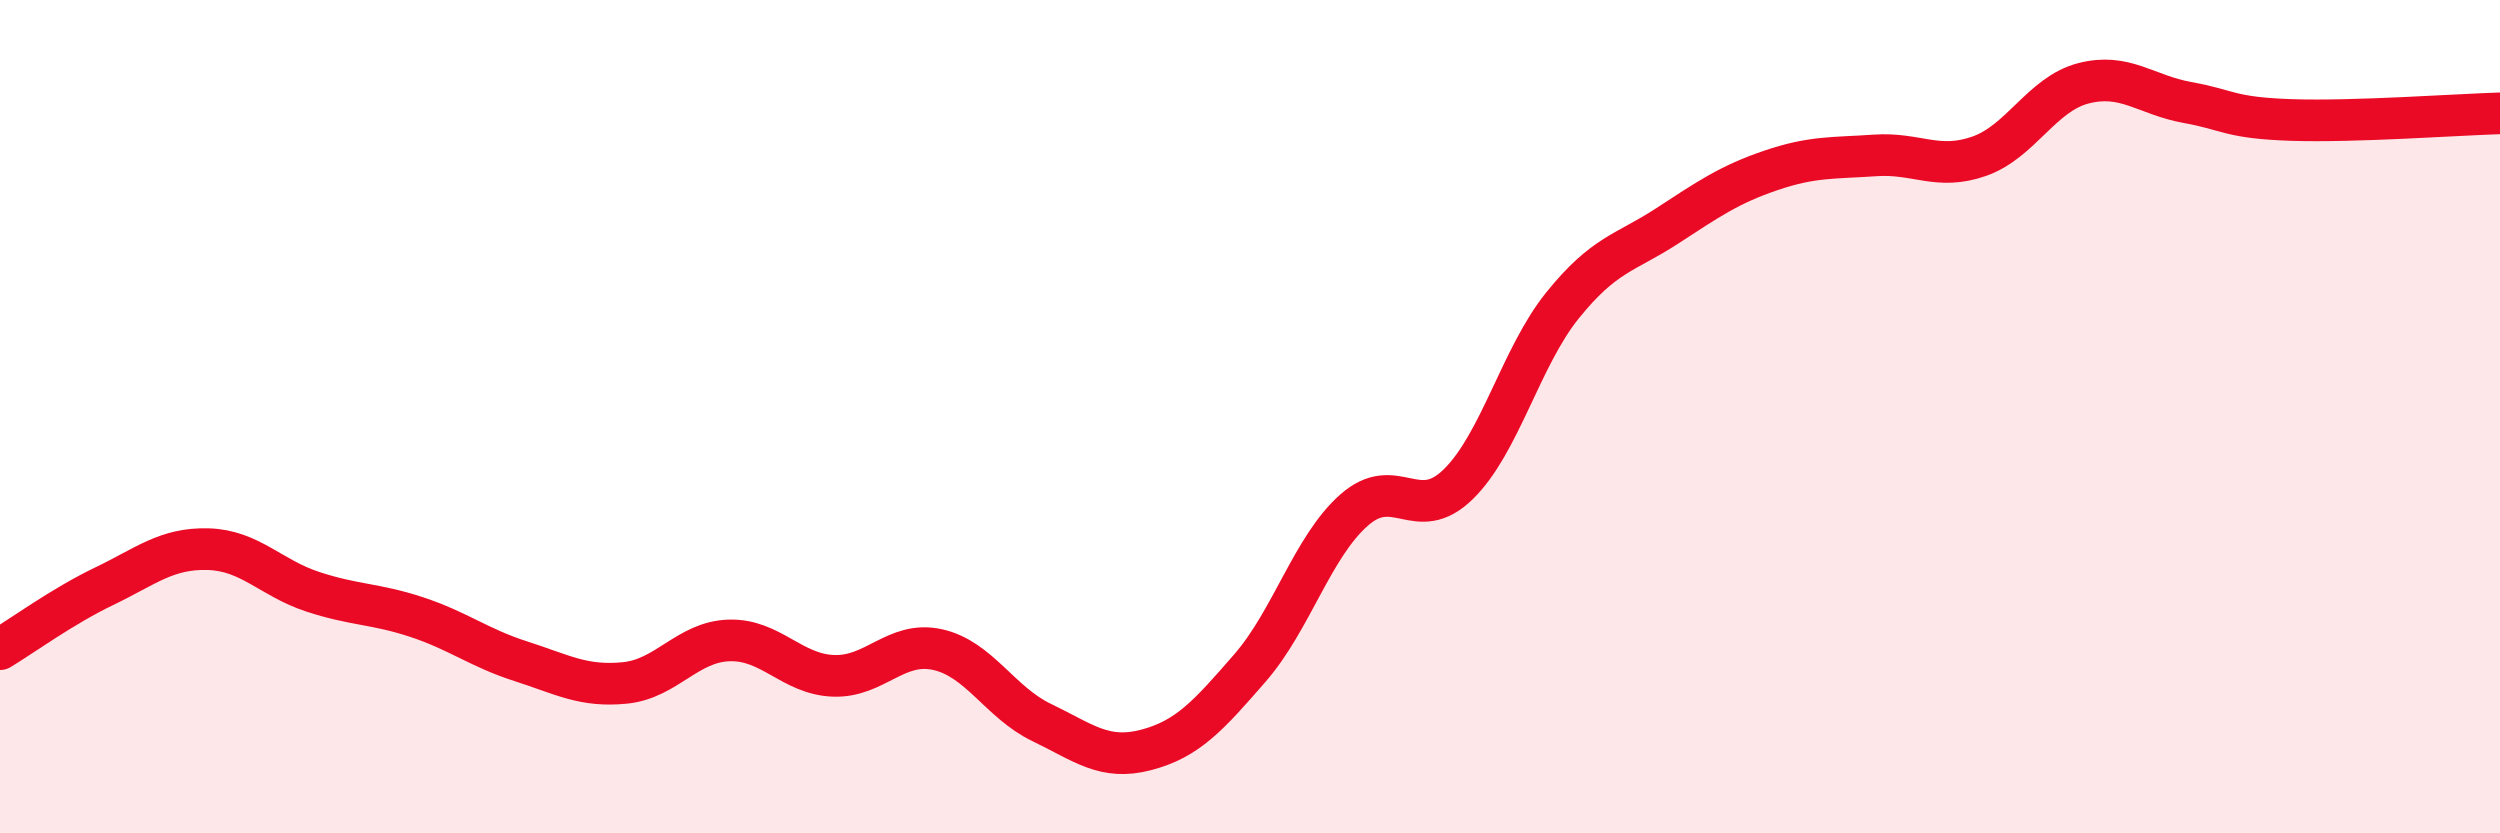 
    <svg width="60" height="20" viewBox="0 0 60 20" xmlns="http://www.w3.org/2000/svg">
      <path
        d="M 0,15.58 C 0.5,15.28 1.5,14.55 2.5,14.07 C 3.5,13.59 4,13.15 5,13.18 C 6,13.21 6.5,13.87 7.5,14.2 C 8.5,14.53 9,14.48 10,14.81 C 11,15.14 11.5,15.55 12.5,15.87 C 13.5,16.19 14,16.49 15,16.39 C 16,16.29 16.5,15.4 17.5,15.37 C 18.5,15.34 19,16.18 20,16.22 C 21,16.26 21.5,15.37 22.5,15.59 C 23.5,15.81 24,16.86 25,17.34 C 26,17.82 26.5,18.26 27.5,18 C 28.5,17.74 29,17.18 30,16.03 C 31,14.88 31.5,13.12 32.5,12.24 C 33.5,11.36 34,12.6 35,11.62 C 36,10.64 36.5,8.57 37.5,7.33 C 38.5,6.09 39,6.08 40,5.43 C 41,4.78 41.5,4.43 42.5,4.09 C 43.5,3.75 44,3.8 45,3.73 C 46,3.66 46.5,4.1 47.5,3.75 C 48.5,3.4 49,2.26 50,2 C 51,1.74 51.5,2.28 52.5,2.46 C 53.5,2.64 53.5,2.83 55,2.88 C 56.5,2.93 59,2.75 60,2.72L60 20L0 20Z"
        fill="#EB0A25"
        opacity="0.1"
        stroke-linecap="round"
        stroke-linejoin="round"
      />
      <path
        d="M 0,15.58 C 0.5,15.28 1.5,14.55 2.5,14.07 C 3.5,13.59 4,13.15 5,13.18 C 6,13.21 6.5,13.87 7.5,14.2 C 8.5,14.53 9,14.48 10,14.81 C 11,15.14 11.5,15.55 12.5,15.87 C 13.5,16.19 14,16.49 15,16.39 C 16,16.29 16.5,15.4 17.5,15.37 C 18.5,15.34 19,16.18 20,16.22 C 21,16.26 21.5,15.37 22.5,15.59 C 23.5,15.81 24,16.86 25,17.34 C 26,17.82 26.5,18.26 27.5,18 C 28.5,17.74 29,17.18 30,16.03 C 31,14.88 31.5,13.12 32.5,12.24 C 33.5,11.36 34,12.6 35,11.62 C 36,10.64 36.5,8.57 37.5,7.33 C 38.5,6.09 39,6.08 40,5.43 C 41,4.78 41.5,4.43 42.5,4.09 C 43.5,3.75 44,3.8 45,3.73 C 46,3.66 46.5,4.1 47.5,3.75 C 48.5,3.4 49,2.26 50,2 C 51,1.74 51.5,2.28 52.5,2.46 C 53.5,2.64 53.5,2.83 55,2.88 C 56.5,2.93 59,2.75 60,2.72"
        stroke="#EB0A25"
        stroke-width="1"
        fill="none"
        stroke-linecap="round"
        stroke-linejoin="round"
      />
    </svg>
  